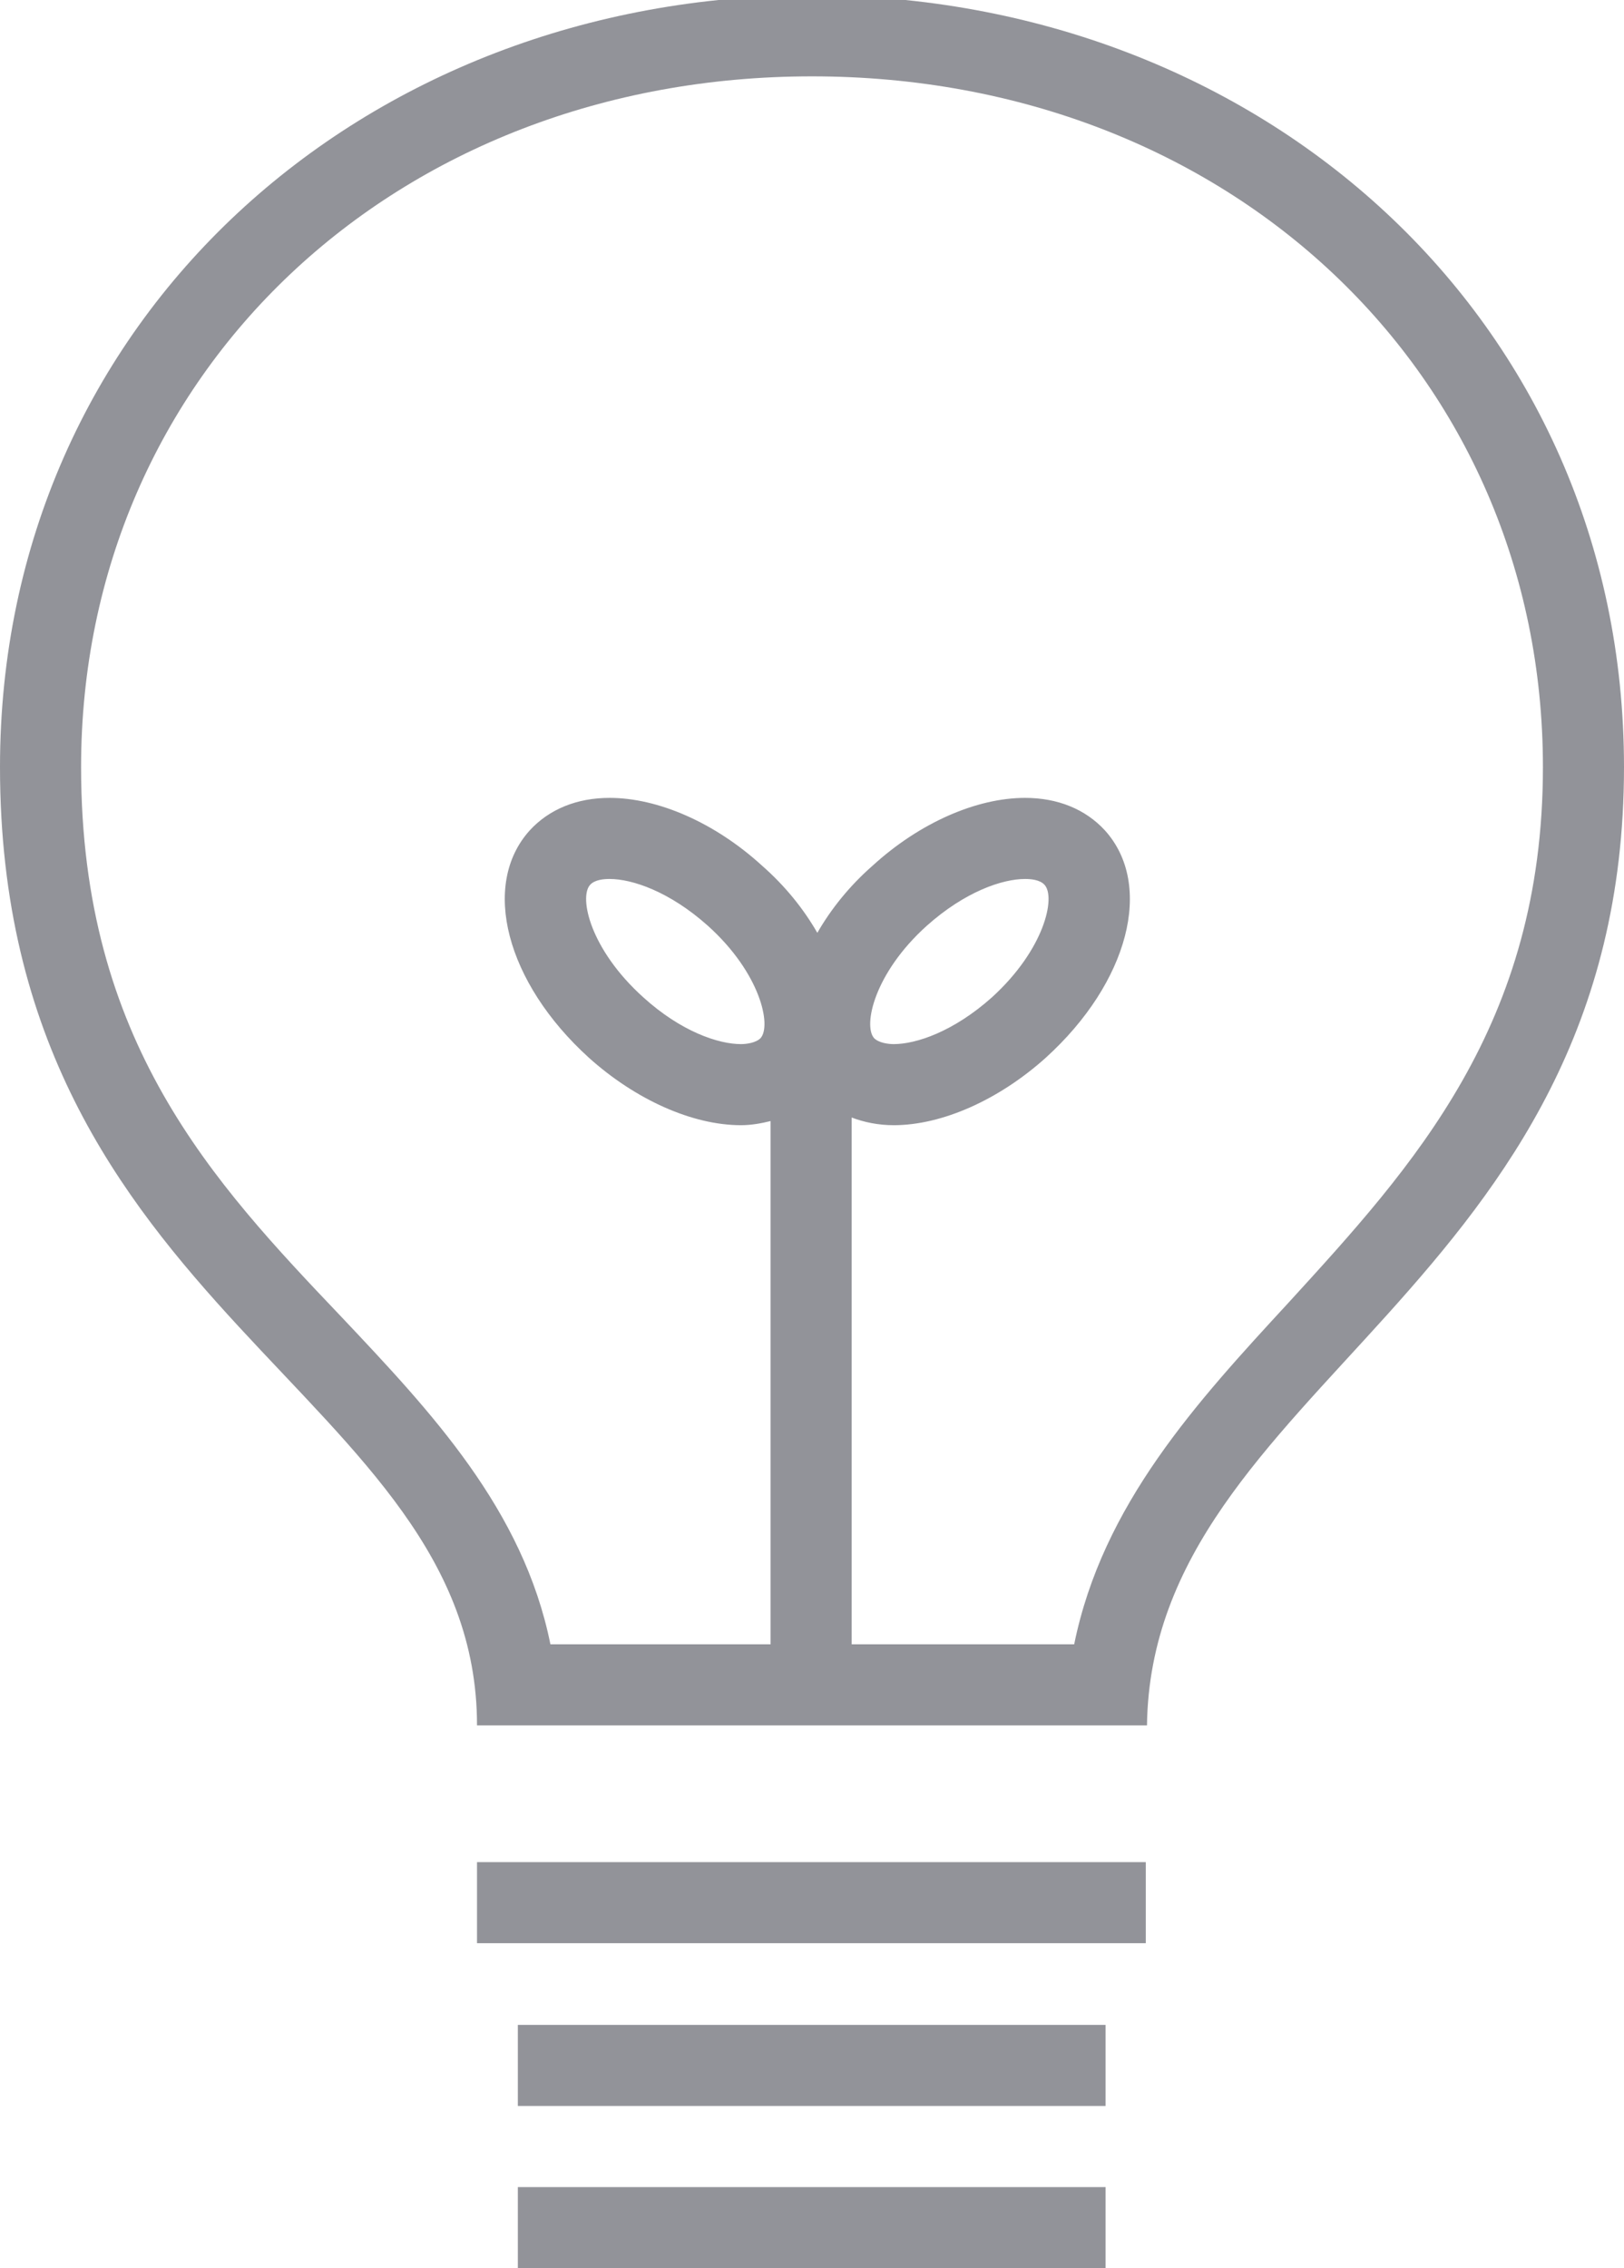 <svg xmlns="http://www.w3.org/2000/svg" viewBox="112.8 58.8 274.4 383.2"><path fill="#929399" d="M250 58c-75.8 0-137.2 54.6-137.2 130.4 0 92.5 80.6 105.5 80.6 161.9h113.2c.8-57.4 80.6-73.7 80.6-161.9C387.2 112.6 325.8 58 250 58zm44.3 278.6h-37.6v-89c2.1.8 4.5 1.3 7.1 1.3 8.2 0 17.8-4.3 25.7-11.4 14-12.7 18.3-29.2 10-38.4-3.3-3.6-8-5.5-13.5-5.5-8.2 0-17.8 4.2-25.7 11.4-4 3.5-7.1 7.4-9.4 11.4-2.3-4-5.4-7.9-9.4-11.4-7.9-7.2-17.5-11.4-25.7-11.4-5.5 0-10.2 1.9-13.5 5.5-8.3 9.2-4 25.7 10 38.4 7.9 7.1 17.5 11.4 25.7 11.4 1.7 0 3.4-.3 5-.7v88.4h-37.2c-4.6-22.8-20.2-39.3-35.3-55.3-21.7-22.8-44-46.5-44-92.9 0-66.5 53.1-116.7 123.5-116.7s123.5 50.2 123.5 116.7c0 43.6-21.9 67.4-43 90.5-15.5 16.8-31.4 34.1-36.2 57.7zm-24.9-121.4c6.5-5.8 12.8-7.9 16.6-7.9.9 0 2.5.1 3.3 1 1.9 2.1 0 10.9-8.9 19-6.5 5.8-12.8 7.9-16.6 7.9-.9 0-2.5-.2-3.3-1-1.9-2.1 0-11 8.9-19zm-28.1 19c-.8.8-2.4 1-3.3 1-3.8 0-10.1-2.1-16.5-7.9-9-8.1-10.9-16.9-9-19 .8-.9 2.4-1 3.3-1 3.8 0 10.1 2.1 16.6 7.9 8.9 8 10.8 16.9 8.9 19zM193.4 373.4h113v13.7h-113zM200.3 400.9h99.3v13.7h-99.3zM200.3 428.3h99.3V442h-99.3z"/></svg>